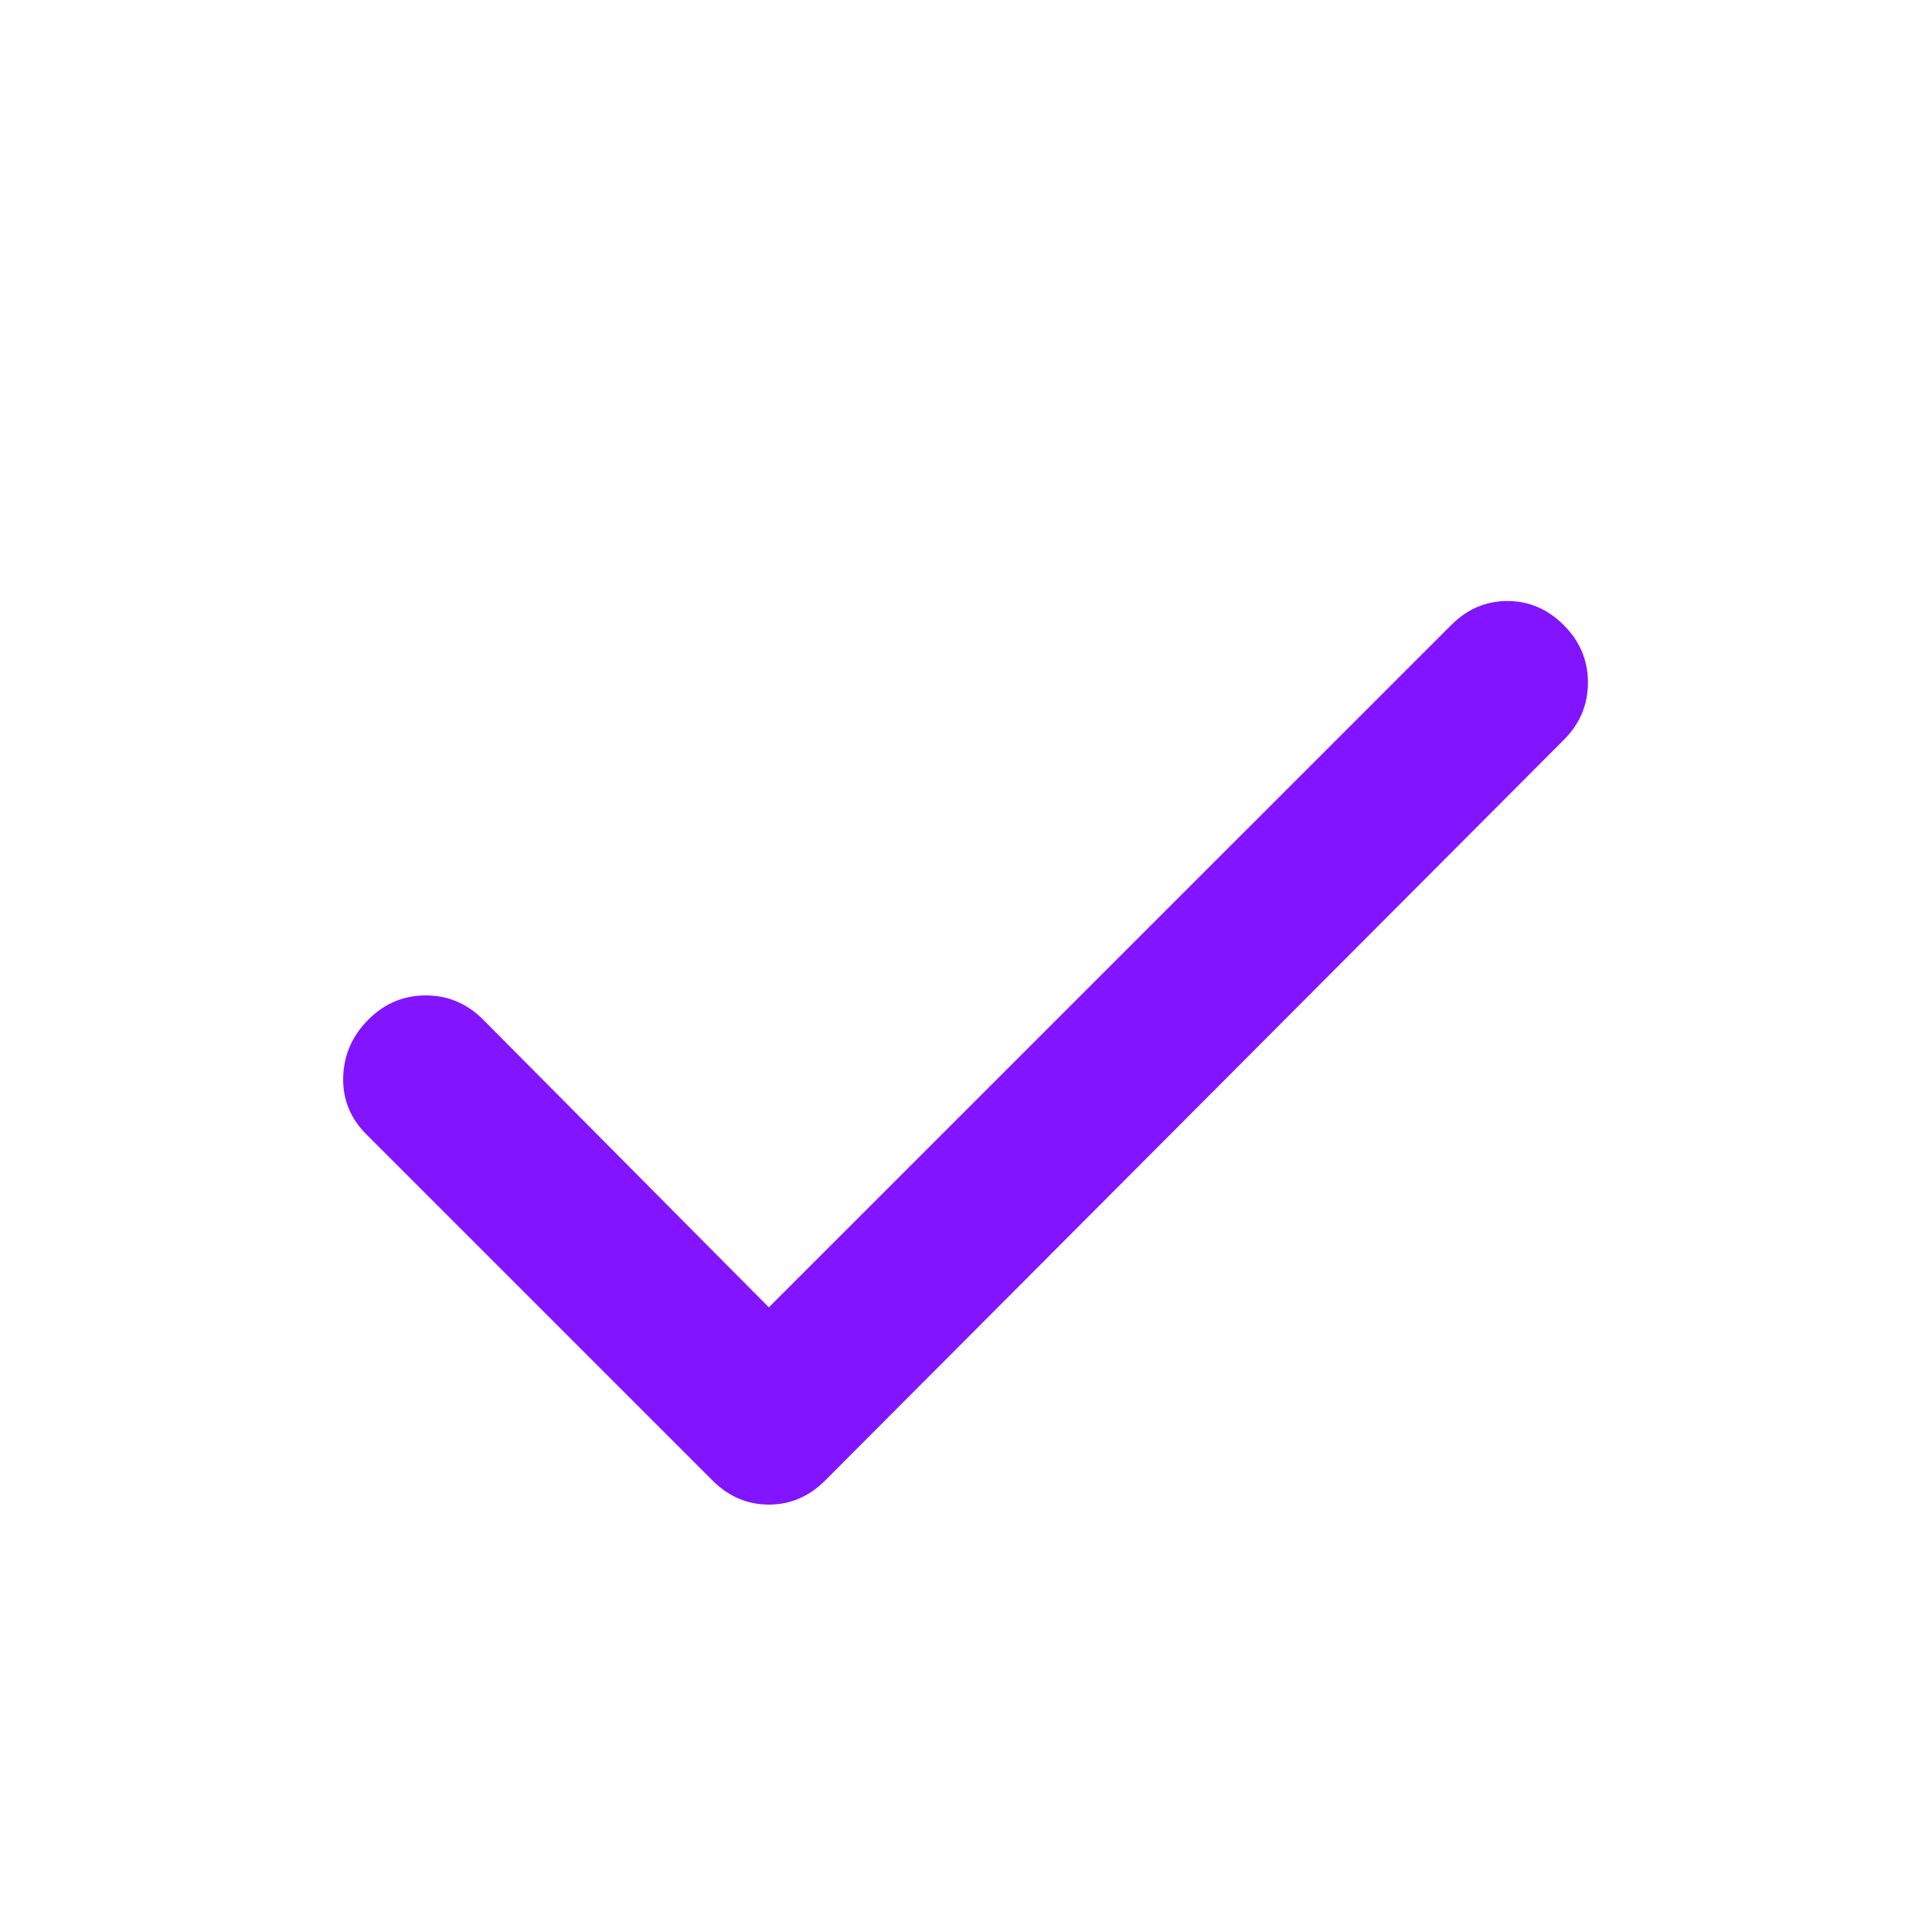 <svg xmlns="http://www.w3.org/2000/svg" width="22" height="22" viewBox="0 0 22 22" fill="none">
  <mask id="mask0_844_2885" style="mask-type:alpha" maskUnits="userSpaceOnUse" x="0" y="0" width="22" height="22">
  <rect width="22" height="22" fill="#D9D9D9"/>
  </mask>
  <g mask="url(#mask0_844_2885)">
  <path d="M8.755 14.887L16.524 7.119C16.707 6.935 16.921 6.844 17.166 6.844C17.41 6.844 17.624 6.935 17.807 7.119C17.991 7.302 18.082 7.52 18.082 7.772C18.082 8.024 17.991 8.242 17.807 8.425L9.397 16.858C9.213 17.042 8.999 17.133 8.755 17.133C8.511 17.133 8.297 17.042 8.113 16.858L4.172 12.917C3.988 12.733 3.901 12.516 3.908 12.264C3.916 12.011 4.011 11.794 4.195 11.61C4.378 11.427 4.596 11.335 4.848 11.335C5.1 11.335 5.318 11.427 5.501 11.61L8.755 14.887Z" fill="#8214FF"/>
  </g>
  </svg>
